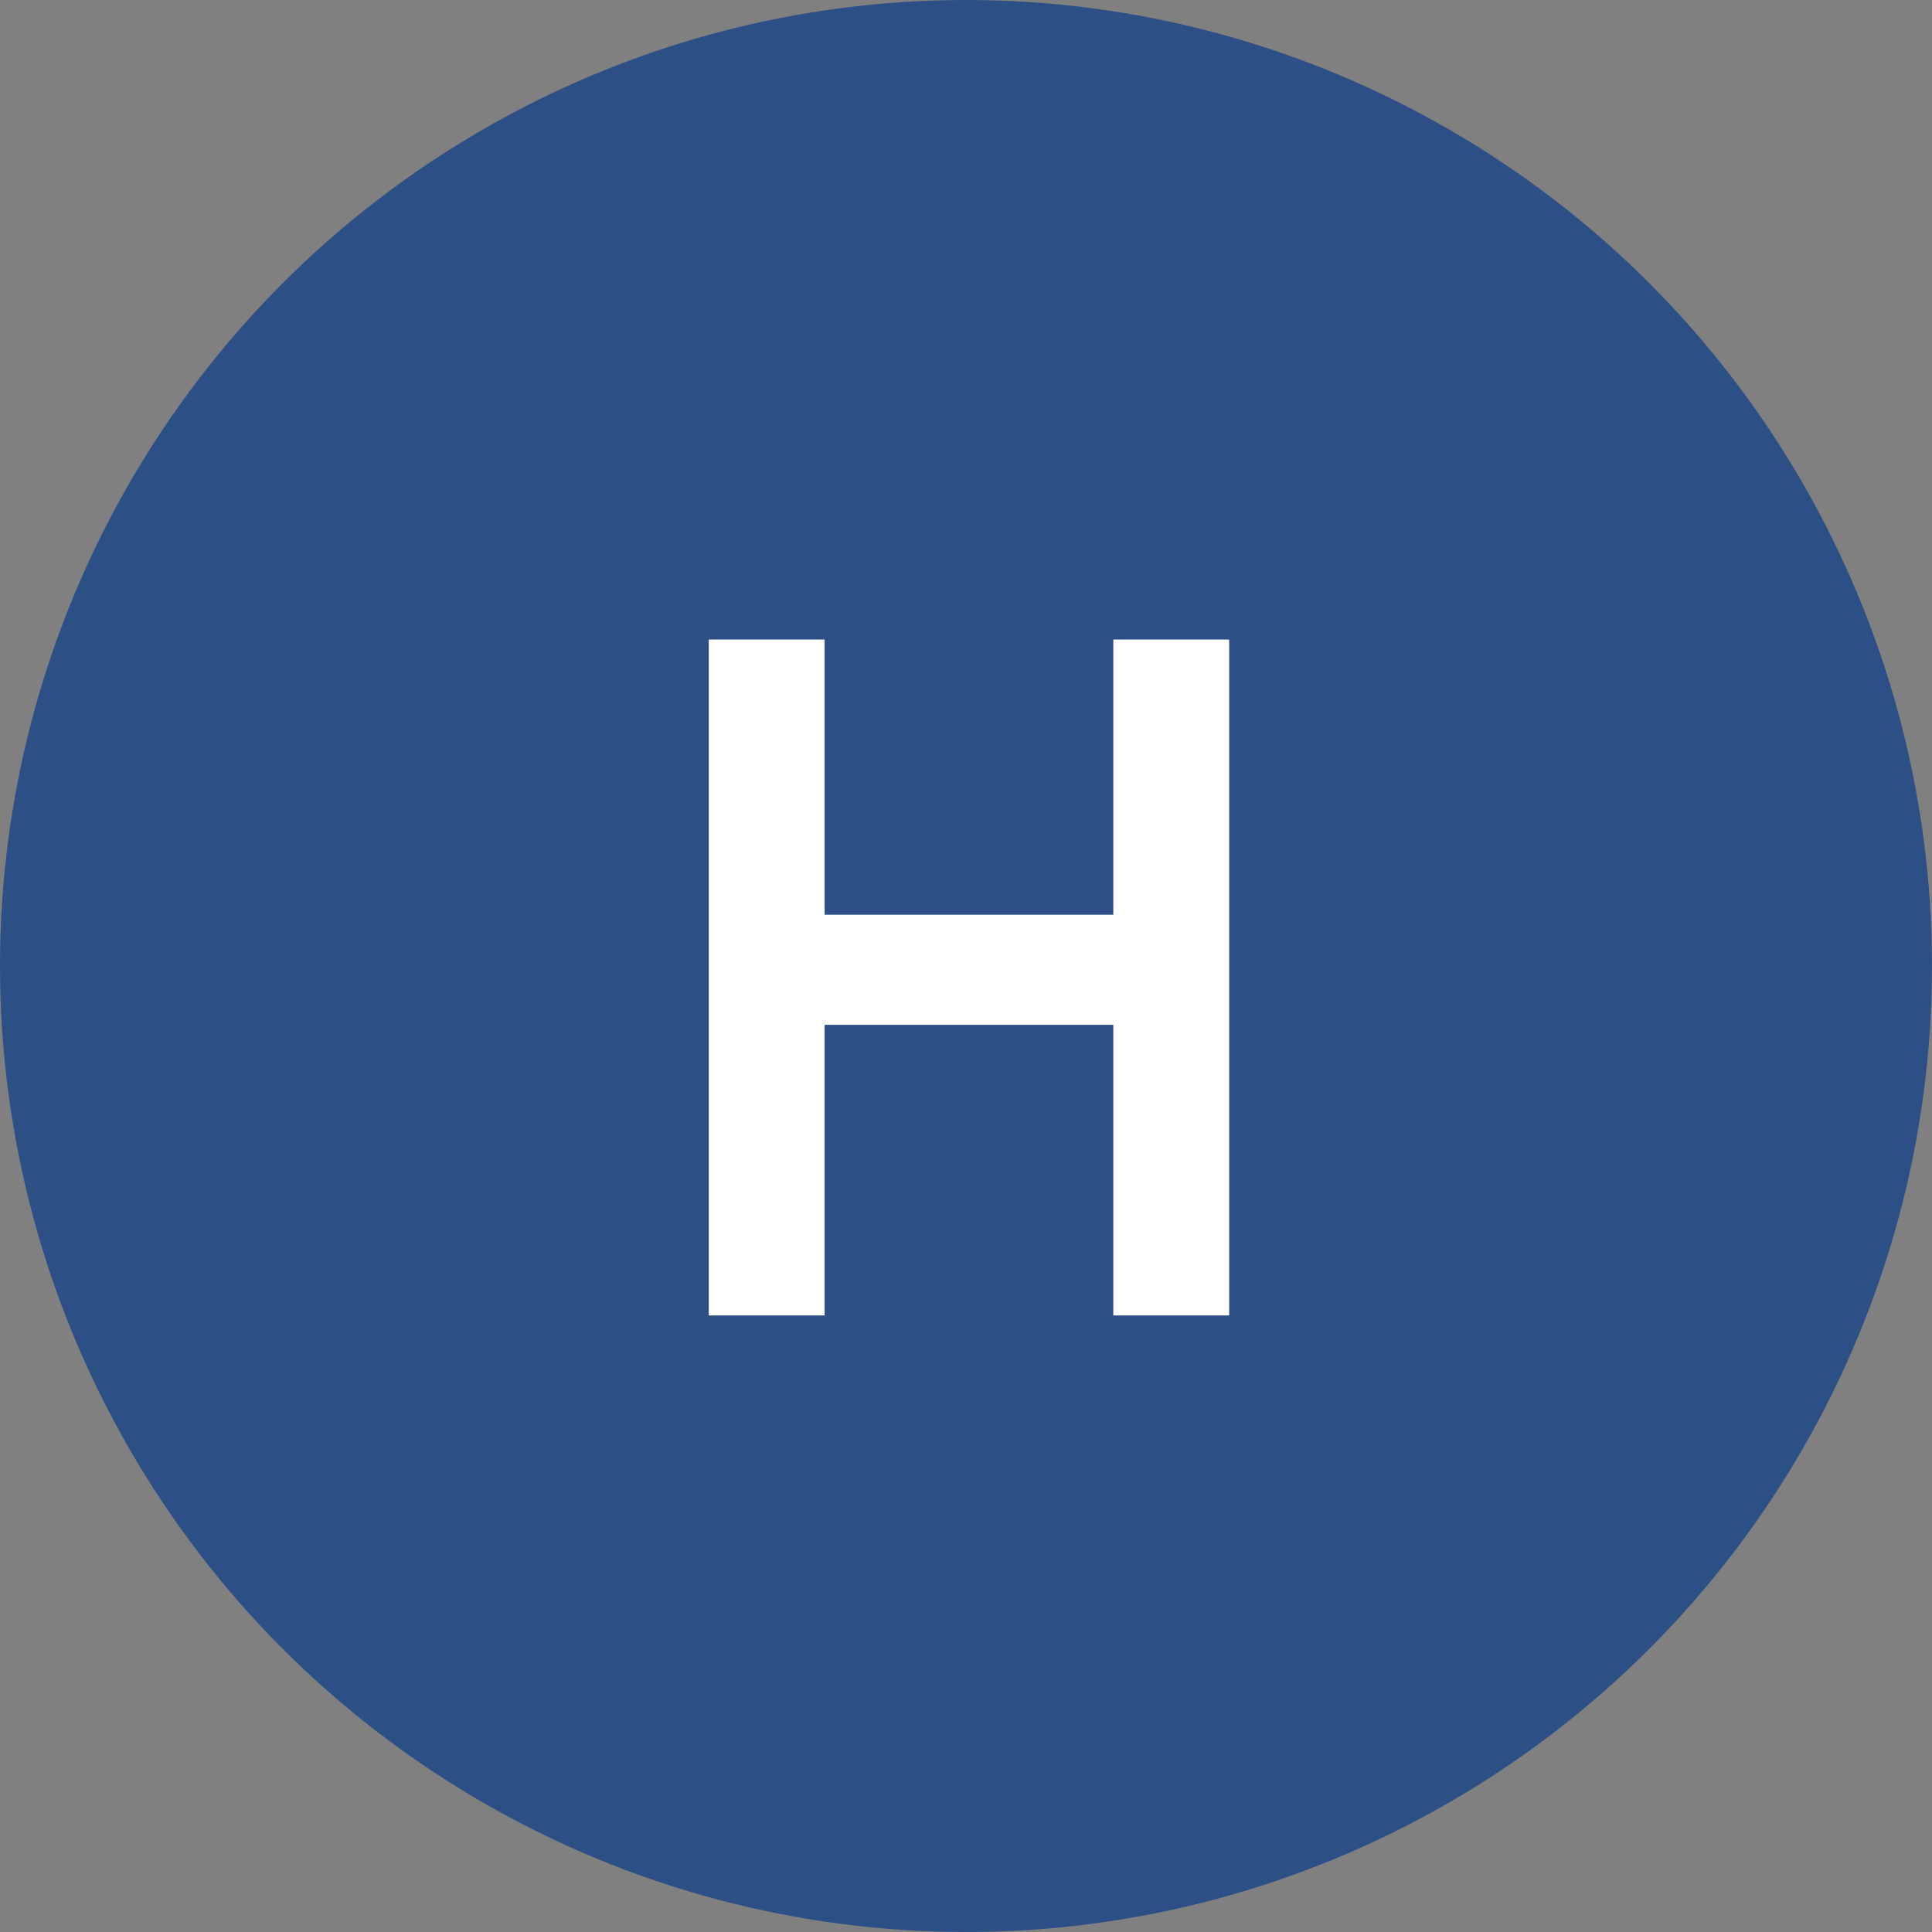 <?xml version="1.0" encoding="UTF-8"?><svg id="a" xmlns="http://www.w3.org/2000/svg" width="35.2" height="35.2" viewBox="0 0 35.2 35.2"><rect x="0" y="0" width="35.2" height="35.2" fill="#808080" stroke="none"/><circle cx="17.6" cy="17.6" r="17.6" fill="#2c5085" stroke-width="0"/><path d="M20.284,11.652h2.111v12.315h-2.111v-5.295h-5.26v5.295h-2.111v-12.315h2.111v5.014h5.26v-5.014Z" fill="#fff" stroke-width="0"/></svg>